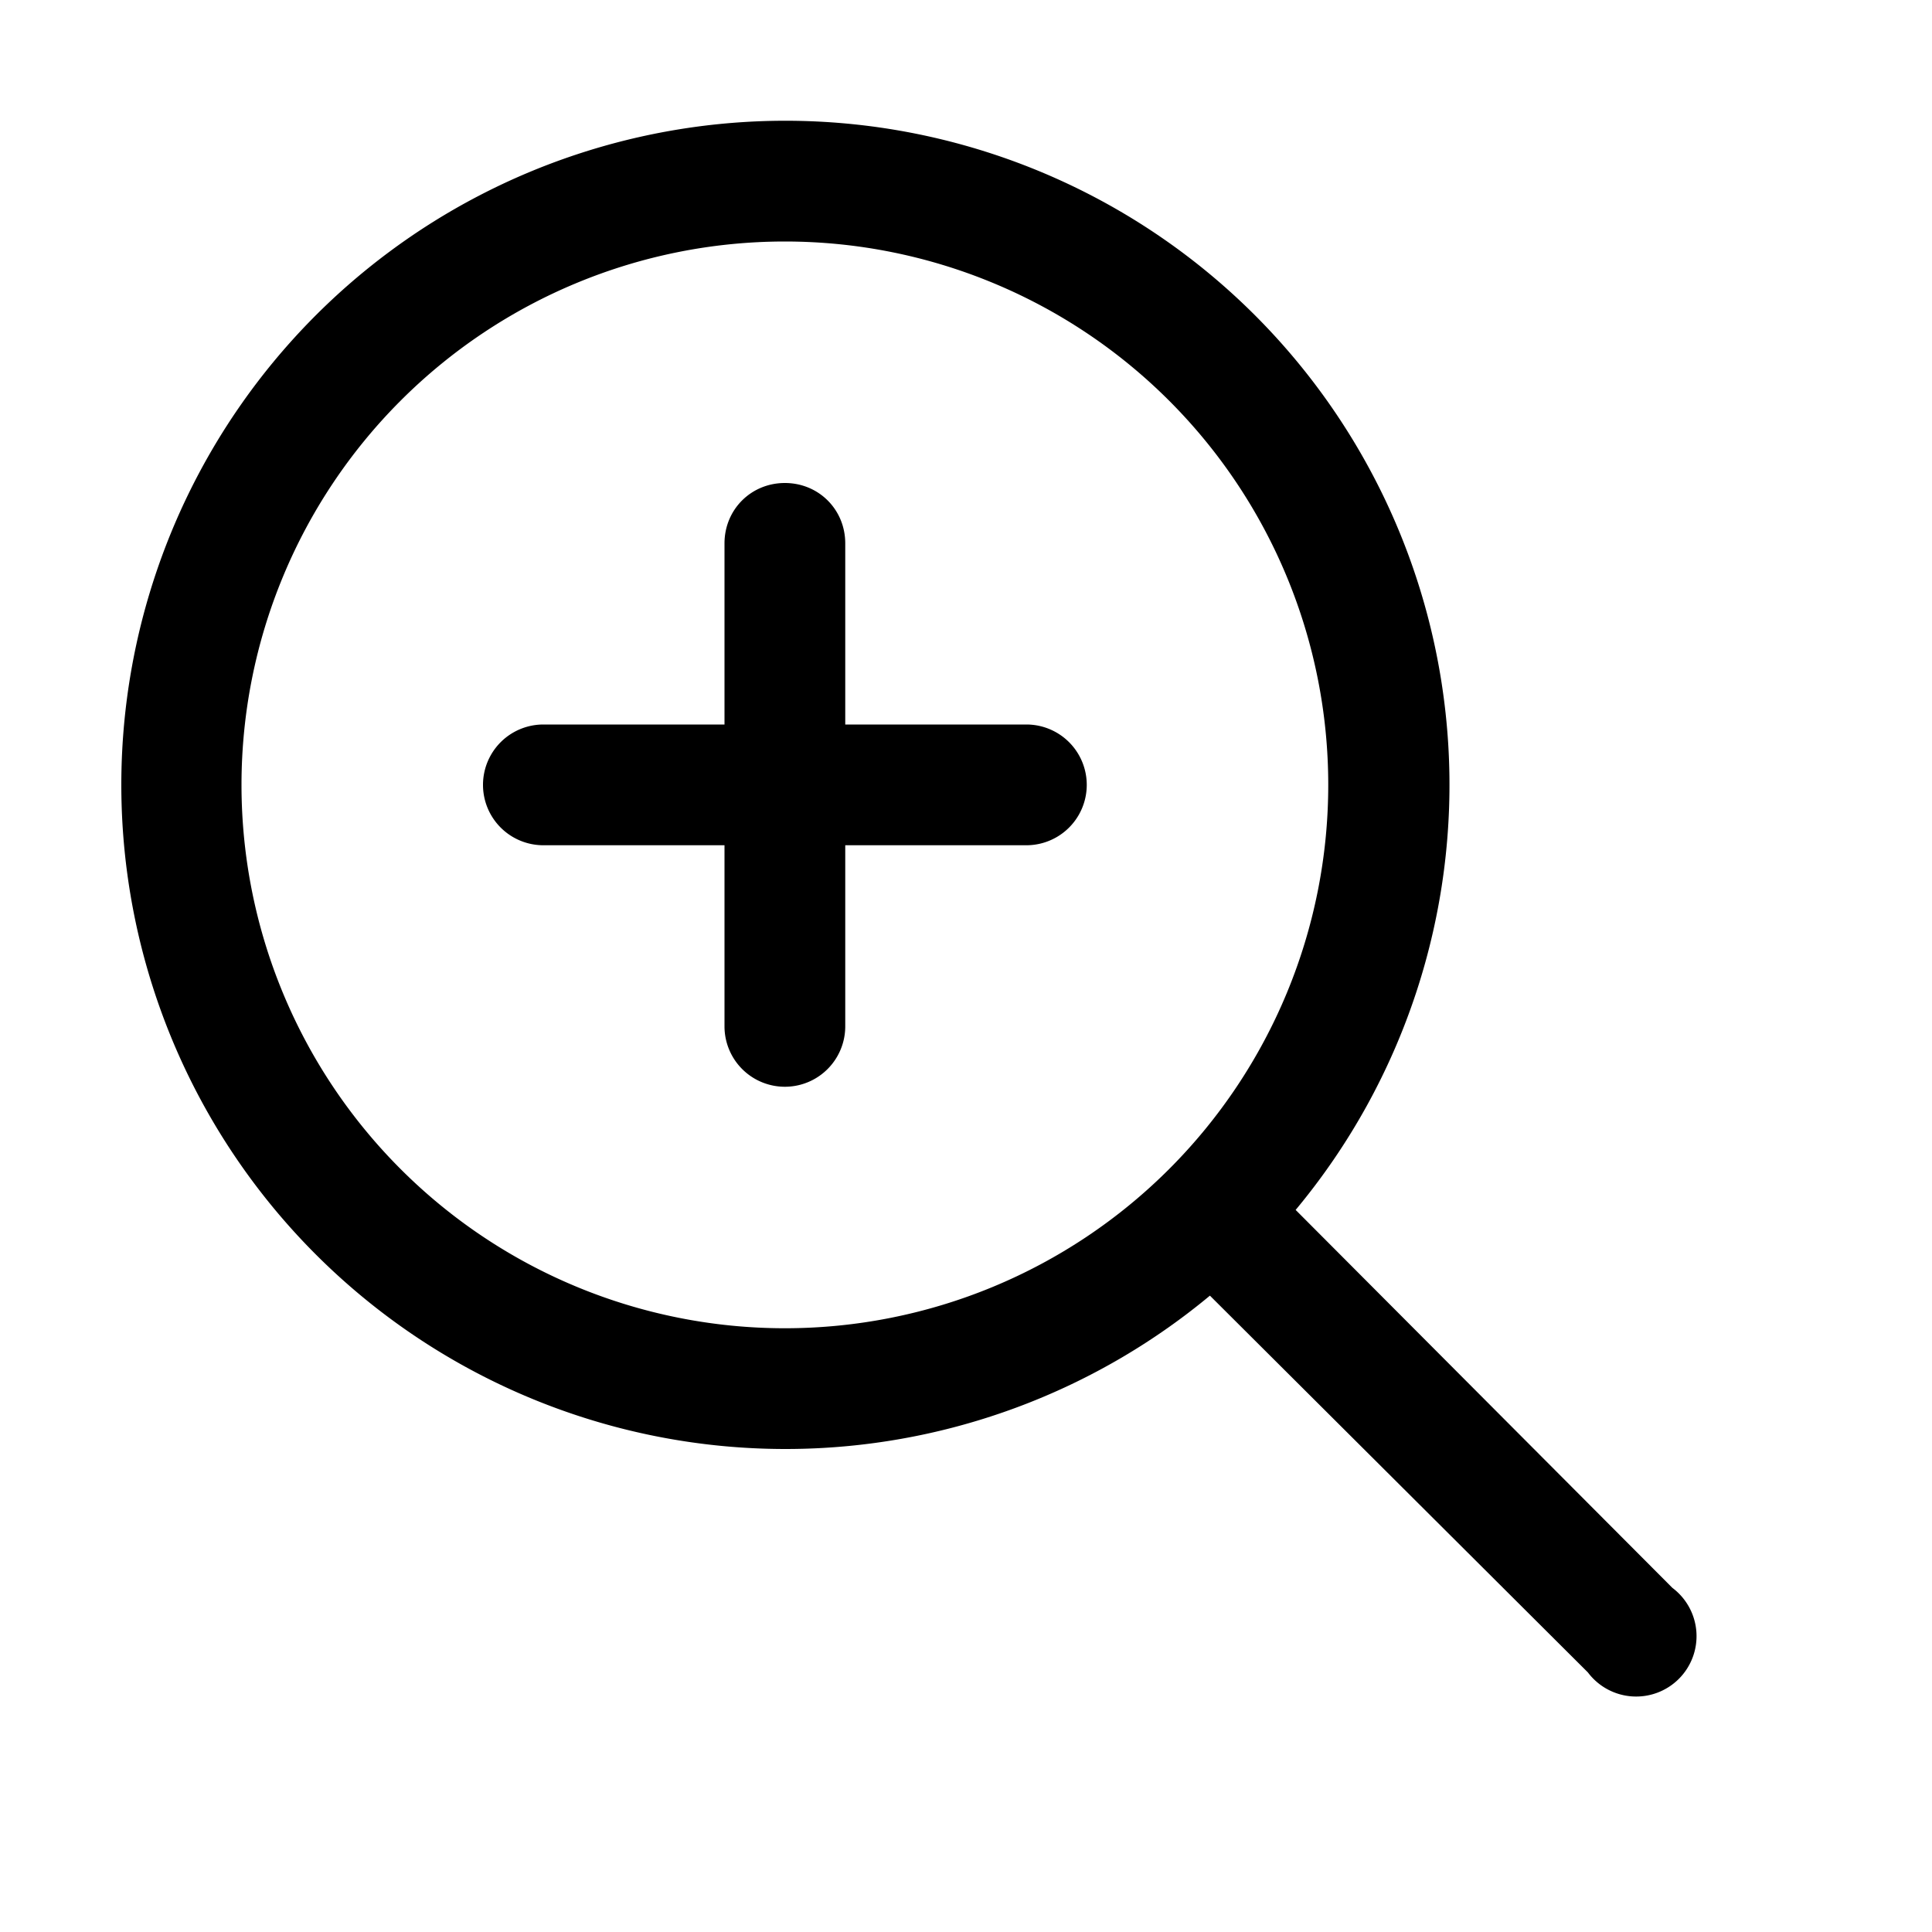 <svg width="16" height="16" viewBox="0 0 16 16" xmlns="http://www.w3.org/2000/svg"><path d="M6.5 4c.28 0 .5.22.5.5V6h1.5a.5.5 0 0 1 0 1H7v1.5a.5.5 0 0 1-1 0V7H4.5a.5.5 0 0 1 0-1H6V4.5c0-.28.22-.5.5-.5Zm0-3a5.5 5.5 0 0 1 4.23 9.02l3.12 3.13a.5.5 0 1 1-.7.7l-3.13-3.12A5.5 5.5 0 1 1 6.5 1Zm0 1a4.5 4.5 0 1 0 0 9 4.5 4.5 0 0 0 0-9Z"/></svg>